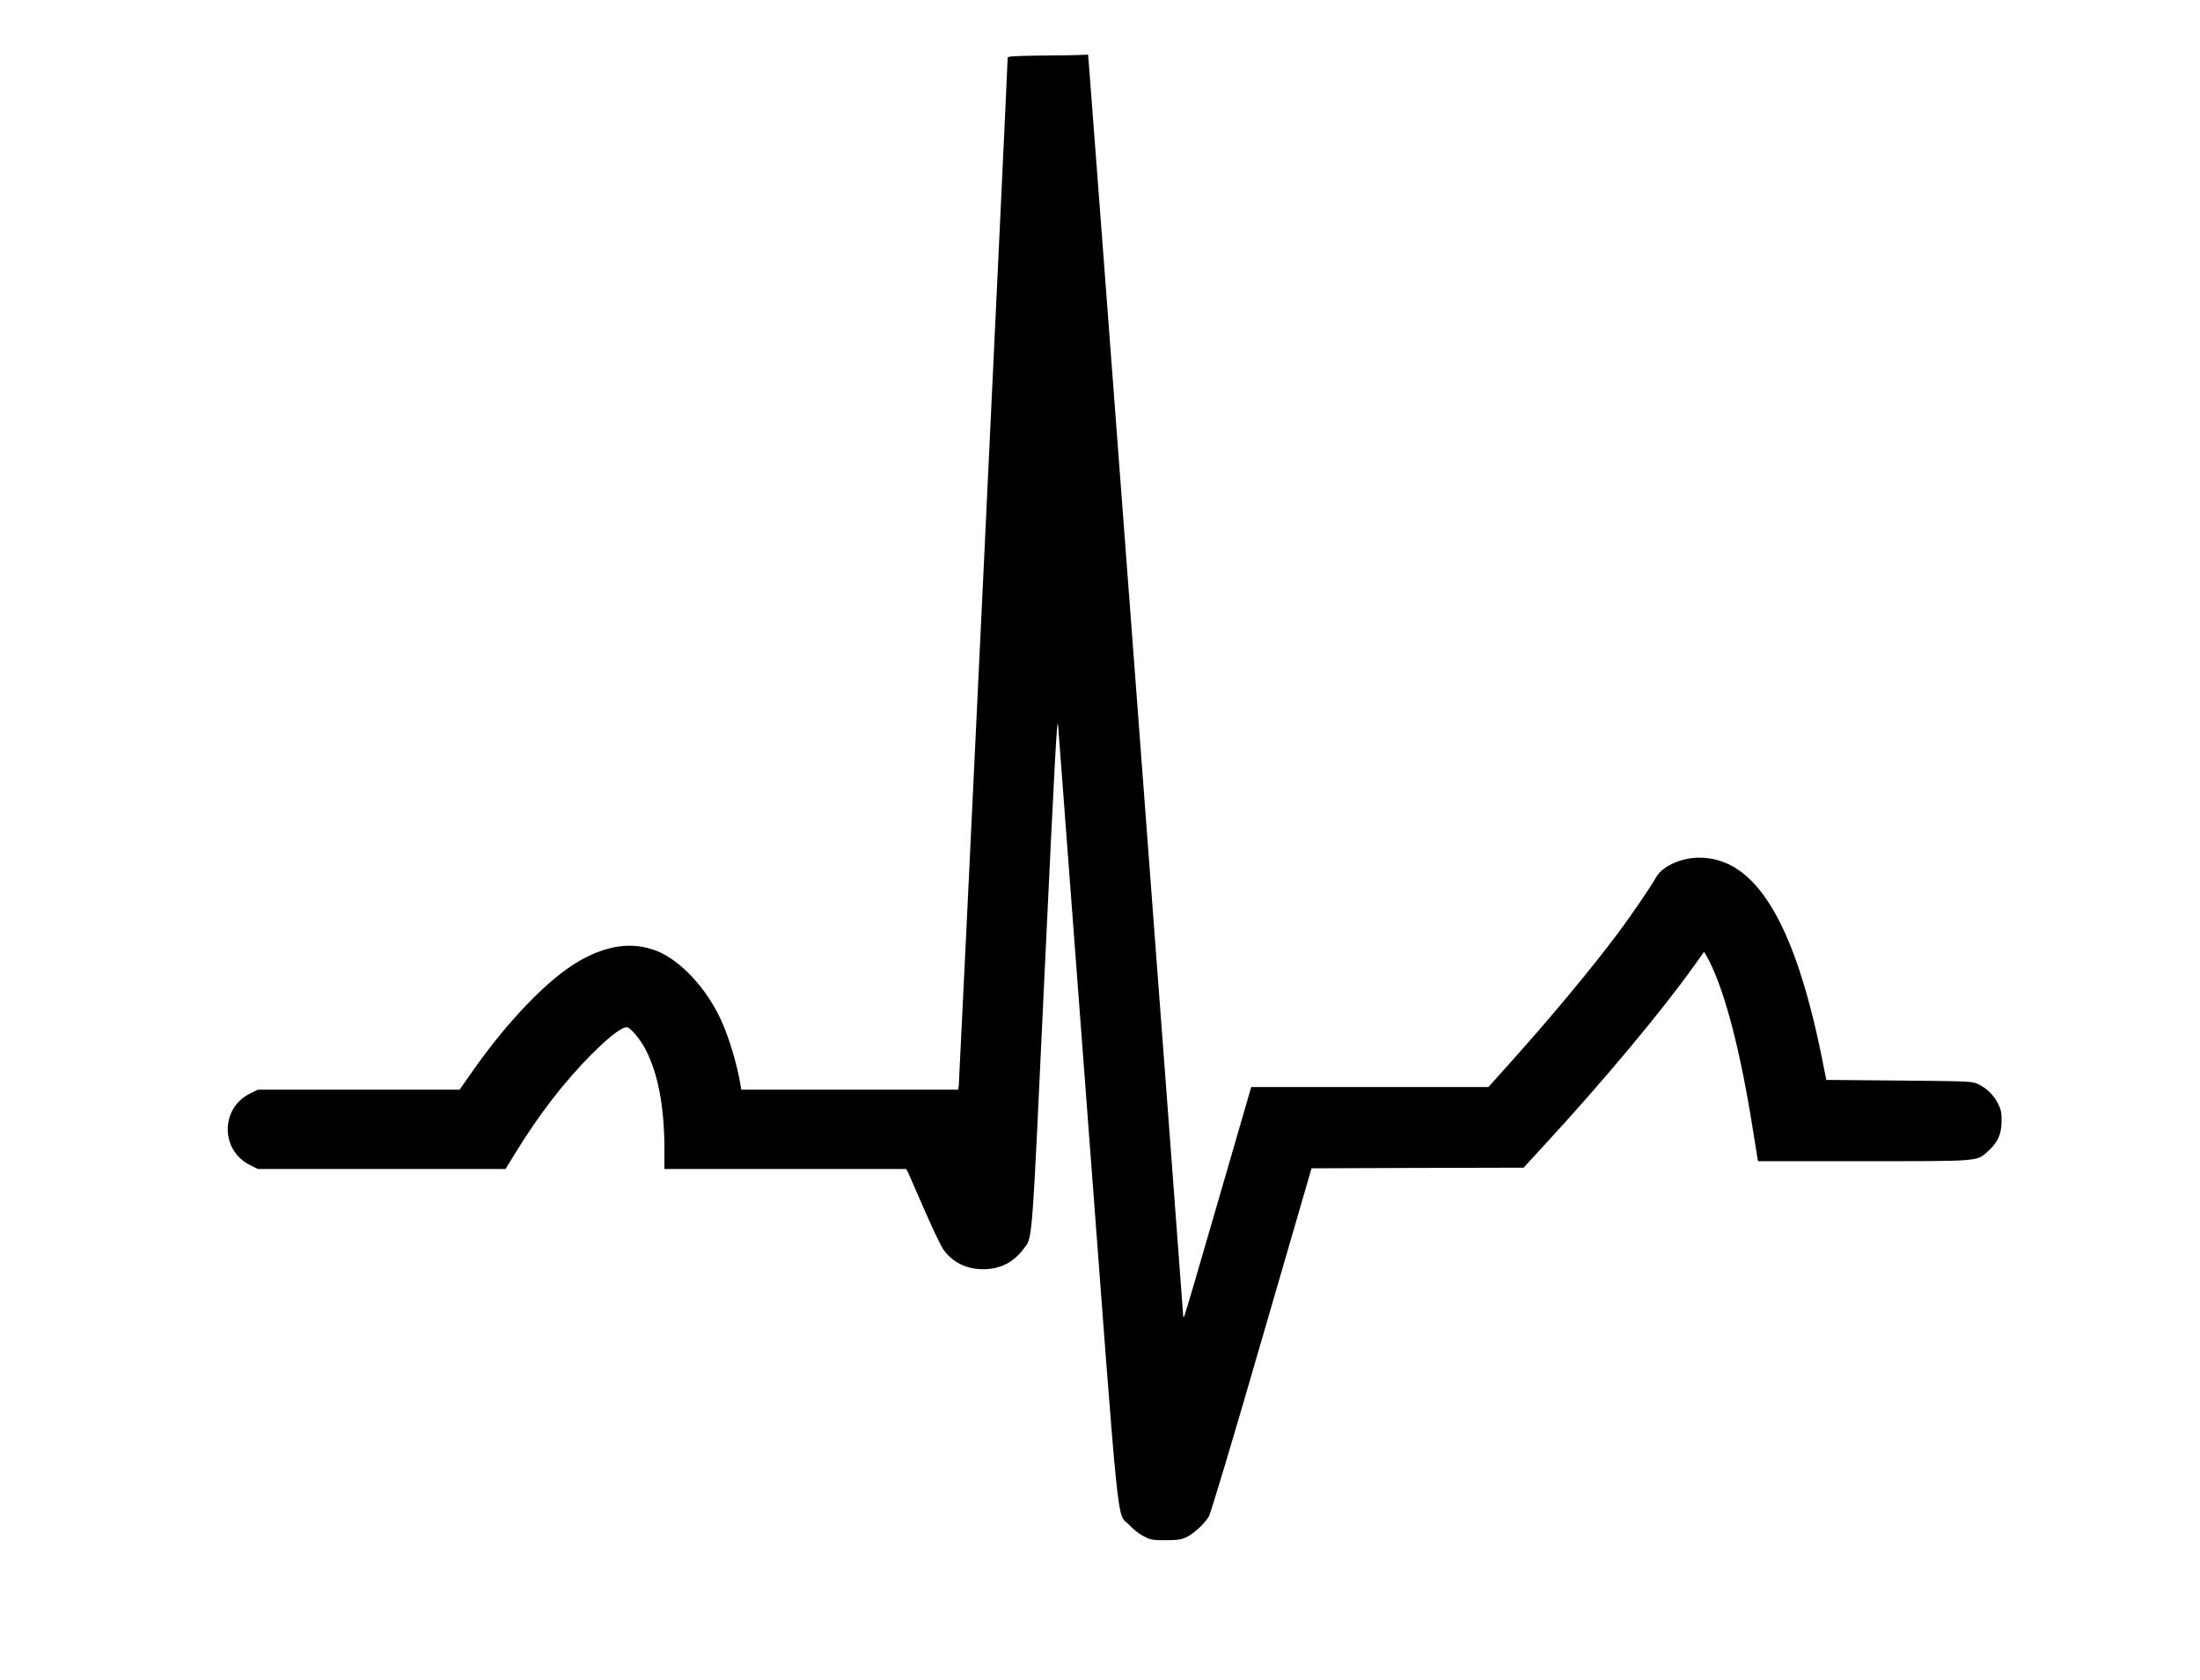 <?xml version="1.0" standalone="no"?>
<!DOCTYPE svg PUBLIC "-//W3C//DTD SVG 20010904//EN"
 "http://www.w3.org/TR/2001/REC-SVG-20010904/DTD/svg10.dtd">
<svg version="1.0" xmlns="http://www.w3.org/2000/svg"
 width="1692pt" height="1292pt" viewBox="0 0 1692 1292"
 preserveAspectRatio="xMidYMid meet">

<g transform="translate(0,1292) scale(0.1,-0.1)"
fill="#000000" stroke="none">
<path d="M8018 12493 c-205 -3 -268 -6 -268 -16 1 -39 -372 -7878 -376 -7904
l-5 -33 -834 0 -834 0 -6 38 c-29 168 -88 363 -151 501 -115 248 -318 462
-501 531 -183 68 -374 42 -589 -81 -237 -136 -552 -463 -826 -856 l-93 -133
-776 0 -776 0 -62 -31 c-226 -113 -226 -435 0 -548 l62 -31 953 0 952 0 77
125 c181 295 374 545 584 756 138 138 230 209 273 209 24 0 100 -89 141 -167
98 -187 147 -444 147 -775 l0 -148 930 0 929 0 15 -27 c7 -16 64 -145 126
-288 62 -143 128 -281 147 -307 70 -96 175 -148 300 -149 132 -1 235 50 314
155 71 94 62 -29 159 2041 86 1814 100 2065 108 1985 2 -19 104 -1372 227
-3005 252 -3340 221 -3036 320 -3143 32 -34 77 -70 112 -87 54 -28 66 -30 168
-30 92 0 118 4 157 22 58 27 141 103 175 160 15 26 171 545 407 1360 l383
1318 816 3 815 2 168 183 c445 483 885 1010 1134 1357 45 63 84 117 85 119 2
1 20 -30 41 -70 123 -245 239 -690 334 -1289 16 -102 32 -200 35 -217 l6 -33
808 0 c921 0 872 -4 966 82 71 64 99 129 99 228 1 62 -4 85 -27 132 -32 65
-89 121 -156 152 -45 20 -61 21 -605 26 l-560 5 -36 180 c-212 1041 -512 1529
-940 1529 -141 0 -284 -65 -332 -149 -40 -72 -194 -297 -293 -430 -211 -282
-523 -656 -846 -1016 l-152 -169 -912 0 -912 0 -253 -872 c-139 -480 -256
-880 -261 -888 -6 -11 -8 -12 -9 -2 0 25 -719 9566 -726 9635 l-6 67 -42 -2
c-22 -2 -161 -4 -308 -5z"/>
</g>
</svg>
